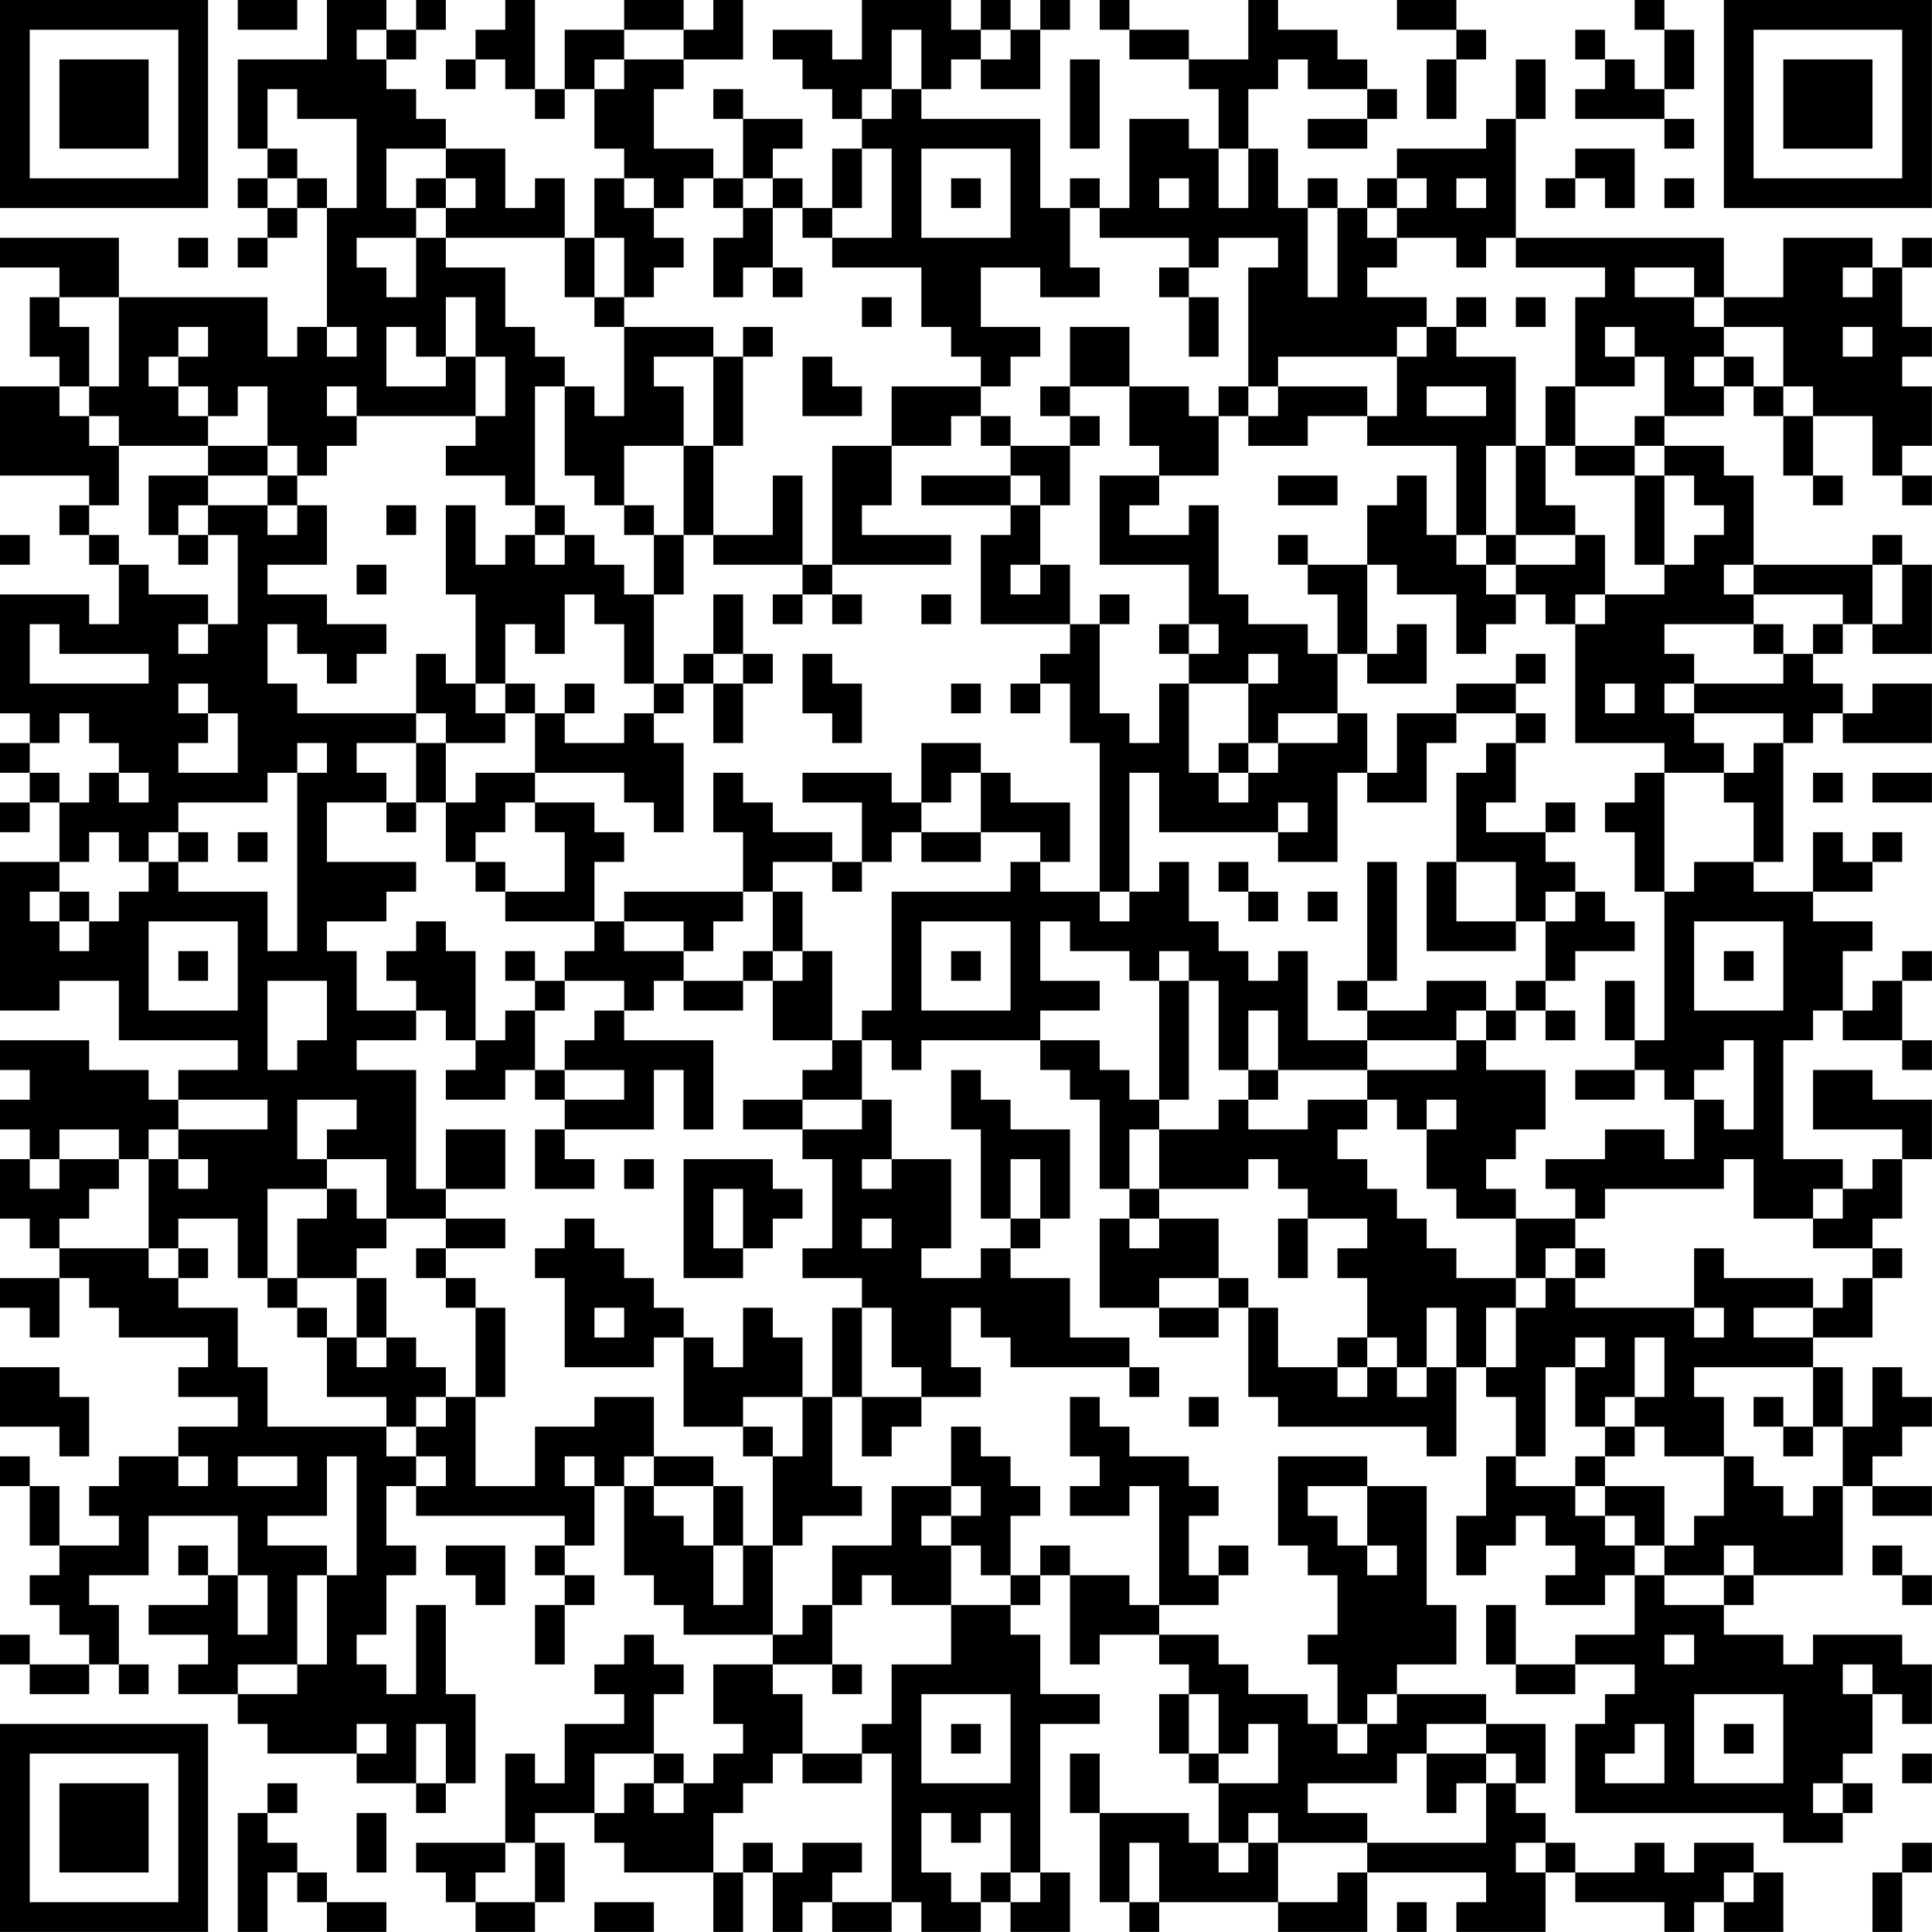 <?xml version="1.0" encoding="UTF-8"?>
<svg xmlns="http://www.w3.org/2000/svg" version="1.1" width="250" height="250" viewBox="0 0 250 250"><rect x="0" y="0" width="250" height="250" fill="#ffffff"/><g transform="scale(3.846)"><g transform="translate(0,0)"><path fill-rule="evenodd" d="M8 0L8 1L10 1L10 0ZM11 0L11 2L8 2L8 5L9 5L9 6L8 6L8 7L9 7L9 8L8 8L8 9L9 9L9 8L10 8L10 7L11 7L11 11L10 11L10 12L9 12L9 10L4 10L4 8L0 8L0 9L2 9L2 10L1 10L1 12L2 12L2 13L0 13L0 16L3 16L3 17L2 17L2 18L3 18L3 19L4 19L4 21L3 21L3 20L0 20L0 24L1 24L1 25L0 25L0 26L1 26L1 27L0 27L0 28L1 28L1 27L2 27L2 29L0 29L0 34L2 34L2 33L4 33L4 35L8 35L8 36L6 36L6 37L5 37L5 36L3 36L3 35L0 35L0 36L1 36L1 37L0 37L0 38L1 38L1 39L0 39L0 41L1 41L1 42L2 42L2 43L0 43L0 44L1 44L1 45L2 45L2 43L3 43L3 44L4 44L4 45L7 45L7 46L6 46L6 47L8 47L8 48L6 48L6 49L4 49L4 50L3 50L3 51L4 51L4 52L2 52L2 50L1 50L1 49L0 49L0 50L1 50L1 52L2 52L2 53L1 53L1 54L2 54L2 55L3 55L3 56L1 56L1 55L0 55L0 56L1 56L1 57L3 57L3 56L4 56L4 57L5 57L5 56L4 56L4 54L3 54L3 53L5 53L5 51L8 51L8 53L7 53L7 52L6 52L6 53L7 53L7 54L5 54L5 55L7 55L7 56L6 56L6 57L8 57L8 58L9 58L9 59L12 59L12 60L14 60L14 61L15 61L15 60L16 60L16 57L15 57L15 54L14 54L14 57L13 57L13 56L12 56L12 55L13 55L13 53L14 53L14 52L13 52L13 50L14 50L14 51L19 51L19 52L18 52L18 53L19 53L19 54L18 54L18 56L19 56L19 54L20 54L20 53L19 53L19 52L20 52L20 50L21 50L21 53L22 53L22 54L23 54L23 55L26 55L26 56L24 56L24 58L25 58L25 59L24 59L24 60L23 60L23 59L22 59L22 57L23 57L23 56L22 56L22 55L21 55L21 56L20 56L20 57L21 57L21 58L19 58L19 60L18 60L18 59L17 59L17 62L14 62L14 63L15 63L15 64L16 64L16 65L18 65L18 64L19 64L19 62L18 62L18 61L20 61L20 62L21 62L21 63L24 63L24 65L25 65L25 63L26 63L26 65L27 65L27 64L28 64L28 65L30 65L30 64L31 64L31 65L33 65L33 64L34 64L34 65L36 65L36 63L35 63L35 58L37 58L37 57L35 57L35 55L34 55L34 54L35 54L35 53L36 53L36 56L37 56L37 55L39 55L39 56L40 56L40 57L39 57L39 59L40 59L40 60L41 60L41 62L40 62L40 61L37 61L37 59L36 59L36 61L37 61L37 64L38 64L38 65L39 65L39 64L43 64L43 65L46 65L46 63L50 63L50 64L49 64L49 65L52 65L52 63L53 63L53 64L56 64L56 65L57 65L57 64L58 64L58 65L60 65L60 63L59 63L59 62L57 62L57 63L56 63L56 62L55 62L55 63L53 63L53 62L52 62L52 61L51 61L51 60L52 60L52 58L50 58L50 57L47 57L47 56L49 56L49 54L48 54L48 50L46 50L46 49L43 49L43 52L44 52L44 53L45 53L45 55L44 55L44 56L45 56L45 58L44 58L44 57L42 57L42 56L41 56L41 55L39 55L39 54L41 54L41 53L42 53L42 52L41 52L41 53L40 53L40 51L41 51L41 50L40 50L40 49L38 49L38 48L37 48L37 47L36 47L36 49L37 49L37 50L36 50L36 51L38 51L38 50L39 50L39 54L38 54L38 53L36 53L36 52L35 52L35 53L34 53L34 51L35 51L35 50L34 50L34 49L33 49L33 48L32 48L32 50L30 50L30 52L28 52L28 54L27 54L27 55L26 55L26 52L27 52L27 51L29 51L29 50L28 50L28 47L29 47L29 49L30 49L30 48L31 48L31 47L33 47L33 46L32 46L32 44L33 44L33 45L34 45L34 46L38 46L38 47L39 47L39 46L38 46L38 45L36 45L36 43L34 43L34 42L35 42L35 41L36 41L36 38L34 38L34 37L33 37L33 36L32 36L32 38L33 38L33 41L34 41L34 42L33 42L33 43L31 43L31 42L32 42L32 39L30 39L30 37L29 37L29 35L30 35L30 36L31 36L31 35L35 35L35 36L36 36L36 37L37 37L37 40L38 40L38 41L37 41L37 44L39 44L39 45L41 45L41 44L42 44L42 47L43 47L43 48L48 48L48 49L49 49L49 46L50 46L50 47L51 47L51 49L50 49L50 51L49 51L49 53L50 53L50 52L51 52L51 51L52 51L52 52L53 52L53 53L52 53L52 54L54 54L54 53L55 53L55 55L53 55L53 56L51 56L51 54L50 54L50 56L51 56L51 57L53 57L53 56L55 56L55 57L54 57L54 58L53 58L53 61L60 61L60 62L62 62L62 61L63 61L63 60L62 60L62 59L63 59L63 57L64 57L64 58L65 58L65 56L64 56L64 55L61 55L61 56L60 56L60 55L58 55L58 54L59 54L59 53L62 53L62 50L63 50L63 51L65 51L65 50L63 50L63 49L64 49L64 48L65 48L65 47L64 47L64 46L63 46L63 48L62 48L62 46L61 46L61 45L63 45L63 43L64 43L64 42L63 42L63 41L64 41L64 39L65 39L65 37L63 37L63 36L61 36L61 38L64 38L64 39L63 39L63 40L62 40L62 39L60 39L60 35L61 35L61 34L62 34L62 35L64 35L64 36L65 36L65 35L64 35L64 33L65 33L65 32L64 32L64 33L63 33L63 34L62 34L62 32L63 32L63 31L61 31L61 30L63 30L63 29L64 29L64 28L63 28L63 29L62 29L62 28L61 28L61 30L59 30L59 29L60 29L60 25L61 25L61 24L62 24L62 25L65 25L65 23L63 23L63 24L62 24L62 23L61 23L61 22L62 22L62 21L63 21L63 22L65 22L65 19L64 19L64 18L63 18L63 19L59 19L59 16L58 16L58 15L56 15L56 14L58 14L58 13L59 13L59 14L60 14L60 16L61 16L61 17L62 17L62 16L61 16L61 14L63 14L63 16L64 16L64 17L65 17L65 16L64 16L64 15L65 15L65 13L64 13L64 12L65 12L65 11L64 11L64 9L65 9L65 8L64 8L64 9L63 9L63 8L60 8L60 10L58 10L58 8L51 8L51 4L52 4L52 2L51 2L51 4L50 4L50 5L47 5L47 6L46 6L46 7L45 7L45 6L44 6L44 7L43 7L43 5L42 5L42 3L43 3L43 2L44 2L44 3L46 3L46 4L44 4L44 5L46 5L46 4L47 4L47 3L46 3L46 2L45 2L45 1L43 1L43 0L42 0L42 2L40 2L40 1L38 1L38 0L37 0L37 1L38 1L38 2L40 2L40 3L41 3L41 5L40 5L40 4L38 4L38 7L37 7L37 6L36 6L36 7L35 7L35 4L31 4L31 3L32 3L32 2L33 2L33 3L35 3L35 1L36 1L36 0L35 0L35 1L34 1L34 0L33 0L33 1L32 1L32 0L29 0L29 2L28 2L28 1L26 1L26 2L27 2L27 3L28 3L28 4L29 4L29 5L28 5L28 7L27 7L27 6L26 6L26 5L27 5L27 4L25 4L25 3L24 3L24 4L25 4L25 6L24 6L24 5L22 5L22 3L23 3L23 2L25 2L25 0L24 0L24 1L23 1L23 0L21 0L21 1L19 1L19 3L18 3L18 0L17 0L17 1L16 1L16 2L15 2L15 3L16 3L16 2L17 2L17 3L18 3L18 4L19 4L19 3L20 3L20 5L21 5L21 6L20 6L20 8L19 8L19 6L18 6L18 7L17 7L17 5L15 5L15 4L14 4L14 3L13 3L13 2L14 2L14 1L15 1L15 0L14 0L14 1L13 1L13 0ZM47 0L47 1L49 1L49 2L48 2L48 4L49 4L49 2L50 2L50 1L49 1L49 0ZM55 0L55 1L56 1L56 3L55 3L55 2L54 2L54 1L53 1L53 2L54 2L54 3L53 3L53 4L56 4L56 5L57 5L57 4L56 4L56 3L57 3L57 1L56 1L56 0ZM12 1L12 2L13 2L13 1ZM21 1L21 2L20 2L20 3L21 3L21 2L23 2L23 1ZM30 1L30 3L29 3L29 4L30 4L30 3L31 3L31 1ZM33 1L33 2L34 2L34 1ZM36 2L36 5L37 5L37 2ZM9 3L9 5L10 5L10 6L9 6L9 7L10 7L10 6L11 6L11 7L12 7L12 4L10 4L10 3ZM13 5L13 7L14 7L14 8L12 8L12 9L13 9L13 10L14 10L14 8L15 8L15 9L17 9L17 11L18 11L18 12L19 12L19 13L18 13L18 17L17 17L17 16L15 16L15 15L16 15L16 14L17 14L17 12L16 12L16 10L15 10L15 12L14 12L14 11L13 11L13 13L15 13L15 12L16 12L16 14L12 14L12 13L11 13L11 14L12 14L12 15L11 15L11 16L10 16L10 15L9 15L9 13L8 13L8 14L7 14L7 13L6 13L6 12L7 12L7 11L6 11L6 12L5 12L5 13L6 13L6 14L7 14L7 15L4 15L4 14L3 14L3 13L4 13L4 10L2 10L2 11L3 11L3 13L2 13L2 14L3 14L3 15L4 15L4 17L3 17L3 18L4 18L4 19L5 19L5 20L7 20L7 21L6 21L6 22L7 22L7 21L8 21L8 18L7 18L7 17L9 17L9 18L10 18L10 17L11 17L11 19L9 19L9 20L11 20L11 21L13 21L13 22L12 22L12 23L11 23L11 22L10 22L10 21L9 21L9 23L10 23L10 24L14 24L14 25L12 25L12 26L13 26L13 27L11 27L11 29L14 29L14 30L13 30L13 31L11 31L11 32L12 32L12 34L14 34L14 35L12 35L12 36L14 36L14 40L15 40L15 41L13 41L13 39L11 39L11 38L12 38L12 37L10 37L10 39L11 39L11 40L9 40L9 43L8 43L8 41L6 41L6 42L5 42L5 39L6 39L6 40L7 40L7 39L6 39L6 38L9 38L9 37L6 37L6 38L5 38L5 39L4 39L4 38L2 38L2 39L1 39L1 40L2 40L2 39L4 39L4 40L3 40L3 41L2 41L2 42L5 42L5 43L6 43L6 44L8 44L8 46L9 46L9 48L13 48L13 49L14 49L14 50L15 50L15 49L14 49L14 48L15 48L15 47L16 47L16 50L18 50L18 48L20 48L20 47L22 47L22 49L21 49L21 50L22 50L22 51L23 51L23 52L24 52L24 54L25 54L25 52L26 52L26 49L27 49L27 47L28 47L28 44L29 44L29 47L31 47L31 46L30 46L30 44L29 44L29 43L27 43L27 42L28 42L28 39L27 39L27 38L29 38L29 37L27 37L27 36L28 36L28 35L29 35L29 34L30 34L30 30L34 30L34 29L35 29L35 30L37 30L37 31L38 31L38 30L39 30L39 29L40 29L40 31L41 31L41 32L42 32L42 33L43 33L43 32L44 32L44 35L46 35L46 36L43 36L43 34L42 34L42 36L41 36L41 33L40 33L40 32L39 32L39 33L38 33L38 32L36 32L36 31L35 31L35 33L37 33L37 34L35 34L35 35L37 35L37 36L38 36L38 37L39 37L39 38L38 38L38 40L39 40L39 41L38 41L38 42L39 42L39 41L41 41L41 43L39 43L39 44L41 44L41 43L42 43L42 44L43 44L43 46L45 46L45 47L46 47L46 46L47 46L47 47L48 47L48 46L49 46L49 44L48 44L48 46L47 46L47 45L46 45L46 43L45 43L45 42L46 42L46 41L44 41L44 40L43 40L43 39L42 39L42 40L39 40L39 38L41 38L41 37L42 37L42 38L44 38L44 37L46 37L46 38L45 38L45 39L46 39L46 40L47 40L47 41L48 41L48 42L49 42L49 43L51 43L51 44L50 44L50 46L51 46L51 44L52 44L52 43L53 43L53 44L57 44L57 45L58 45L58 44L57 44L57 42L58 42L58 43L61 43L61 44L59 44L59 45L61 45L61 44L62 44L62 43L63 43L63 42L61 42L61 41L62 41L62 40L61 40L61 41L59 41L59 39L58 39L58 40L54 40L54 41L53 41L53 40L52 40L52 39L54 39L54 38L56 38L56 39L57 39L57 37L58 37L58 38L59 38L59 35L58 35L58 36L57 36L57 37L56 37L56 36L55 36L55 35L56 35L56 30L57 30L57 29L59 29L59 27L58 27L58 26L59 26L59 25L60 25L60 24L57 24L57 23L60 23L60 22L61 22L61 21L62 21L62 20L59 20L59 19L58 19L58 20L59 20L59 21L56 21L56 22L57 22L57 23L56 23L56 24L57 24L57 25L58 25L58 26L56 26L56 25L53 25L53 21L54 21L54 20L56 20L56 19L57 19L57 18L58 18L58 17L57 17L57 16L56 16L56 15L55 15L55 14L56 14L56 12L55 12L55 11L54 11L54 12L55 12L55 13L53 13L53 10L54 10L54 9L51 9L51 8L50 8L50 9L49 9L49 8L47 8L47 7L48 7L48 6L47 6L47 7L46 7L46 8L47 8L47 9L46 9L46 10L48 10L48 11L47 11L47 12L43 12L43 13L42 13L42 9L43 9L43 8L41 8L41 9L40 9L40 8L37 8L37 7L36 7L36 9L37 9L37 10L35 10L35 9L33 9L33 11L35 11L35 12L34 12L34 13L33 13L33 12L32 12L32 11L31 11L31 9L28 9L28 8L30 8L30 5L29 5L29 7L28 7L28 8L27 8L27 7L26 7L26 6L25 6L25 7L24 7L24 6L23 6L23 7L22 7L22 6L21 6L21 7L22 7L22 8L23 8L23 9L22 9L22 10L21 10L21 8L20 8L20 10L19 10L19 8L15 8L15 7L16 7L16 6L15 6L15 5ZM31 5L31 8L34 8L34 5ZM41 5L41 7L42 7L42 5ZM53 5L53 6L52 6L52 7L53 7L53 6L54 6L54 7L55 7L55 5ZM14 6L14 7L15 7L15 6ZM32 6L32 7L33 7L33 6ZM39 6L39 7L40 7L40 6ZM49 6L49 7L50 7L50 6ZM56 6L56 7L57 7L57 6ZM25 7L25 8L24 8L24 10L25 10L25 9L26 9L26 10L27 10L27 9L26 9L26 7ZM44 7L44 10L45 10L45 7ZM6 8L6 9L7 9L7 8ZM39 9L39 10L40 10L40 12L41 12L41 10L40 10L40 9ZM55 9L55 10L57 10L57 11L58 11L58 12L57 12L57 13L58 13L58 12L59 12L59 13L60 13L60 14L61 14L61 13L60 13L60 11L58 11L58 10L57 10L57 9ZM62 9L62 10L63 10L63 9ZM20 10L20 11L21 11L21 14L20 14L20 13L19 13L19 16L20 16L20 17L21 17L21 18L22 18L22 20L21 20L21 19L20 19L20 18L19 18L19 17L18 17L18 18L17 18L17 19L16 19L16 17L15 17L15 20L16 20L16 23L15 23L15 22L14 22L14 24L15 24L15 25L14 25L14 27L13 27L13 28L14 28L14 27L15 27L15 29L16 29L16 30L17 30L17 31L20 31L20 32L19 32L19 33L18 33L18 32L17 32L17 33L18 33L18 34L17 34L17 35L16 35L16 32L15 32L15 31L14 31L14 32L13 32L13 33L14 33L14 34L15 34L15 35L16 35L16 36L15 36L15 37L17 37L17 36L18 36L18 37L19 37L19 38L18 38L18 40L20 40L20 39L19 39L19 38L22 38L22 36L23 36L23 38L24 38L24 35L21 35L21 34L22 34L22 33L23 33L23 34L25 34L25 33L26 33L26 35L28 35L28 32L27 32L27 30L26 30L26 29L28 29L28 30L29 30L29 29L30 29L30 28L31 28L31 29L33 29L33 28L35 28L35 29L36 29L36 27L34 27L34 26L33 26L33 25L31 25L31 27L30 27L30 26L27 26L27 27L29 27L29 29L28 29L28 28L26 28L26 27L25 27L25 26L24 26L24 28L25 28L25 30L21 30L21 31L20 31L20 29L21 29L21 28L20 28L20 27L18 27L18 26L21 26L21 27L22 27L22 28L23 28L23 25L22 25L22 24L23 24L23 23L24 23L24 25L25 25L25 23L26 23L26 22L25 22L25 20L24 20L24 22L23 22L23 23L22 23L22 20L23 20L23 18L24 18L24 19L27 19L27 20L26 20L26 21L27 21L27 20L28 20L28 21L29 21L29 20L28 20L28 19L32 19L32 18L29 18L29 17L30 17L30 15L32 15L32 14L33 14L33 15L34 15L34 16L31 16L31 17L34 17L34 18L33 18L33 21L36 21L36 22L35 22L35 23L34 23L34 24L35 24L35 23L36 23L36 25L37 25L37 30L38 30L38 26L39 26L39 28L43 28L43 29L45 29L45 26L46 26L46 27L48 27L48 25L49 25L49 24L51 24L51 25L50 25L50 26L49 26L49 29L48 29L48 32L51 32L51 31L52 31L52 33L51 33L51 34L50 34L50 33L48 33L48 34L46 34L46 33L47 33L47 29L46 29L46 33L45 33L45 34L46 34L46 35L49 35L49 36L46 36L46 37L47 37L47 38L48 38L48 40L49 40L49 41L51 41L51 43L52 43L52 42L53 42L53 43L54 43L54 42L53 42L53 41L51 41L51 40L50 40L50 39L51 39L51 38L52 38L52 36L50 36L50 35L51 35L51 34L52 34L52 35L53 35L53 34L52 34L52 33L53 33L53 32L55 32L55 31L54 31L54 30L53 30L53 29L52 29L52 28L53 28L53 27L52 27L52 28L50 28L50 27L51 27L51 25L52 25L52 24L51 24L51 23L52 23L52 22L51 22L51 23L49 23L49 24L47 24L47 26L46 26L46 24L45 24L45 22L46 22L46 23L48 23L48 21L47 21L47 22L46 22L46 19L47 19L47 20L49 20L49 22L50 22L50 21L51 21L51 20L52 20L52 21L53 21L53 20L54 20L54 18L53 18L53 17L52 17L52 15L53 15L53 16L55 16L55 19L56 19L56 16L55 16L55 15L53 15L53 13L52 13L52 15L51 15L51 12L49 12L49 11L50 11L50 10L49 10L49 11L48 11L48 12L47 12L47 14L46 14L46 13L43 13L43 14L42 14L42 13L41 13L41 14L40 14L40 13L38 13L38 11L36 11L36 13L35 13L35 14L36 14L36 15L34 15L34 14L33 14L33 13L30 13L30 15L28 15L28 19L27 19L27 16L26 16L26 18L24 18L24 15L25 15L25 12L26 12L26 11L25 11L25 12L24 12L24 11L21 11L21 10ZM29 10L29 11L30 11L30 10ZM51 10L51 11L52 11L52 10ZM11 11L11 12L12 12L12 11ZM62 11L62 12L63 12L63 11ZM22 12L22 13L23 13L23 15L21 15L21 17L22 17L22 18L23 18L23 15L24 15L24 12ZM27 12L27 14L29 14L29 13L28 13L28 12ZM36 13L36 14L37 14L37 15L36 15L36 17L35 17L35 16L34 16L34 17L35 17L35 19L34 19L34 20L35 20L35 19L36 19L36 21L37 21L37 24L38 24L38 25L39 25L39 23L40 23L40 26L41 26L41 27L42 27L42 26L43 26L43 25L45 25L45 24L43 24L43 25L42 25L42 23L43 23L43 22L42 22L42 23L40 23L40 22L41 22L41 21L40 21L40 19L37 19L37 16L39 16L39 17L38 17L38 18L40 18L40 17L41 17L41 20L42 20L42 21L44 21L44 22L45 22L45 20L44 20L44 19L46 19L46 17L47 17L47 16L48 16L48 18L49 18L49 19L50 19L50 20L51 20L51 19L53 19L53 18L51 18L51 15L50 15L50 18L49 18L49 15L46 15L46 14L44 14L44 15L42 15L42 14L41 14L41 16L39 16L39 15L38 15L38 13ZM48 13L48 14L50 14L50 13ZM7 15L7 16L5 16L5 18L6 18L6 19L7 19L7 18L6 18L6 17L7 17L7 16L9 16L9 17L10 17L10 16L9 16L9 15ZM43 16L43 17L45 17L45 16ZM13 17L13 18L14 18L14 17ZM0 18L0 19L1 19L1 18ZM18 18L18 19L19 19L19 18ZM43 18L43 19L44 19L44 18ZM50 18L50 19L51 19L51 18ZM12 19L12 20L13 20L13 19ZM63 19L63 21L64 21L64 19ZM19 20L19 22L18 22L18 21L17 21L17 23L16 23L16 24L17 24L17 25L15 25L15 27L16 27L16 26L18 26L18 24L19 24L19 25L21 25L21 24L22 24L22 23L21 23L21 21L20 21L20 20ZM31 20L31 21L32 21L32 20ZM37 20L37 21L38 21L38 20ZM1 21L1 23L5 23L5 22L2 22L2 21ZM39 21L39 22L40 22L40 21ZM59 21L59 22L60 22L60 21ZM24 22L24 23L25 23L25 22ZM27 22L27 24L28 24L28 25L29 25L29 23L28 23L28 22ZM6 23L6 24L7 24L7 25L6 25L6 26L8 26L8 24L7 24L7 23ZM17 23L17 24L18 24L18 23ZM19 23L19 24L20 24L20 23ZM32 23L32 24L33 24L33 23ZM54 23L54 24L55 24L55 23ZM2 24L2 25L1 25L1 26L2 26L2 27L3 27L3 26L4 26L4 27L5 27L5 26L4 26L4 25L3 25L3 24ZM10 25L10 26L9 26L9 27L6 27L6 28L5 28L5 29L4 29L4 28L3 28L3 29L2 29L2 30L1 30L1 31L2 31L2 32L3 32L3 31L4 31L4 30L5 30L5 29L6 29L6 30L9 30L9 32L10 32L10 26L11 26L11 25ZM41 25L41 26L42 26L42 25ZM32 26L32 27L31 27L31 28L33 28L33 26ZM55 26L55 27L54 27L54 28L55 28L55 30L56 30L56 26ZM61 26L61 27L62 27L62 26ZM63 26L63 27L65 27L65 26ZM17 27L17 28L16 28L16 29L17 29L17 30L19 30L19 28L18 28L18 27ZM43 27L43 28L44 28L44 27ZM6 28L6 29L7 29L7 28ZM8 28L8 29L9 29L9 28ZM41 29L41 30L42 30L42 31L43 31L43 30L42 30L42 29ZM49 29L49 31L51 31L51 29ZM2 30L2 31L3 31L3 30ZM25 30L25 31L24 31L24 32L23 32L23 31L21 31L21 32L23 32L23 33L25 33L25 32L26 32L26 33L27 33L27 32L26 32L26 30ZM44 30L44 31L45 31L45 30ZM52 30L52 31L53 31L53 30ZM5 31L5 34L8 34L8 31ZM31 31L31 34L34 34L34 31ZM57 31L57 34L60 34L60 31ZM6 32L6 33L7 33L7 32ZM32 32L32 33L33 33L33 32ZM58 32L58 33L59 33L59 32ZM9 33L9 36L10 36L10 35L11 35L11 33ZM19 33L19 34L18 34L18 36L19 36L19 37L21 37L21 36L19 36L19 35L20 35L20 34L21 34L21 33ZM39 33L39 37L40 37L40 33ZM54 33L54 35L55 35L55 33ZM49 34L49 35L50 35L50 34ZM42 36L42 37L43 37L43 36ZM53 36L53 37L55 37L55 36ZM25 37L25 38L27 38L27 37ZM48 37L48 38L49 38L49 37ZM15 38L15 40L17 40L17 38ZM21 39L21 40L22 40L22 39ZM23 39L23 43L25 43L25 42L26 42L26 41L27 41L27 40L26 40L26 39ZM29 39L29 40L30 40L30 39ZM34 39L34 41L35 41L35 39ZM11 40L11 41L10 41L10 43L9 43L9 44L10 44L10 45L11 45L11 47L13 47L13 48L14 48L14 47L15 47L15 46L14 46L14 45L13 45L13 43L12 43L12 42L13 42L13 41L12 41L12 40ZM24 40L24 42L25 42L25 40ZM15 41L15 42L14 42L14 43L15 43L15 44L16 44L16 47L17 47L17 44L16 44L16 43L15 43L15 42L17 42L17 41ZM19 41L19 42L18 42L18 43L19 43L19 46L22 46L22 45L23 45L23 48L25 48L25 49L26 49L26 48L25 48L25 47L27 47L27 45L26 45L26 44L25 44L25 46L24 46L24 45L23 45L23 44L22 44L22 43L21 43L21 42L20 42L20 41ZM29 41L29 42L30 42L30 41ZM43 41L43 43L44 43L44 41ZM6 42L6 43L7 43L7 42ZM10 43L10 44L11 44L11 45L12 45L12 46L13 46L13 45L12 45L12 43ZM20 44L20 45L21 45L21 44ZM45 45L45 46L46 46L46 45ZM53 45L53 46L52 46L52 49L51 49L51 50L53 50L53 51L54 51L54 52L55 52L55 53L56 53L56 54L58 54L58 53L59 53L59 52L58 52L58 53L56 53L56 52L57 52L57 51L58 51L58 49L59 49L59 50L60 50L60 51L61 51L61 50L62 50L62 48L61 48L61 46L57 46L57 47L58 47L58 49L56 49L56 48L55 48L55 47L56 47L56 45L55 45L55 47L54 47L54 48L53 48L53 46L54 46L54 45ZM0 46L0 48L2 48L2 49L3 49L3 47L2 47L2 46ZM40 47L40 48L41 48L41 47ZM59 47L59 48L60 48L60 49L61 49L61 48L60 48L60 47ZM54 48L54 49L53 49L53 50L54 50L54 51L55 51L55 52L56 52L56 50L54 50L54 49L55 49L55 48ZM6 49L6 50L7 50L7 49ZM8 49L8 50L10 50L10 49ZM11 49L11 51L9 51L9 52L11 52L11 53L10 53L10 56L8 56L8 57L10 57L10 56L11 56L11 53L12 53L12 49ZM19 49L19 50L20 50L20 49ZM22 49L22 50L24 50L24 52L25 52L25 50L24 50L24 49ZM32 50L32 51L31 51L31 52L32 52L32 54L30 54L30 53L29 53L29 54L28 54L28 56L26 56L26 57L27 57L27 59L26 59L26 60L25 60L25 61L24 61L24 63L25 63L25 62L26 62L26 63L27 63L27 62L29 62L29 63L28 63L28 64L30 64L30 59L29 59L29 58L30 58L30 56L32 56L32 54L34 54L34 53L33 53L33 52L32 52L32 51L33 51L33 50ZM44 50L44 51L45 51L45 52L46 52L46 53L47 53L47 52L46 52L46 50ZM15 52L15 53L16 53L16 54L17 54L17 52ZM63 52L63 53L64 53L64 54L65 54L65 53L64 53L64 52ZM8 53L8 55L9 55L9 53ZM56 55L56 56L57 56L57 55ZM28 56L28 57L29 57L29 56ZM62 56L62 57L63 57L63 56ZM31 57L31 60L34 60L34 57ZM40 57L40 59L41 59L41 60L43 60L43 58L42 58L42 59L41 59L41 57ZM46 57L46 58L45 58L45 59L46 59L46 58L47 58L47 57ZM57 57L57 60L60 60L60 57ZM12 58L12 59L13 59L13 58ZM14 58L14 60L15 60L15 58ZM32 58L32 59L33 59L33 58ZM48 58L48 59L47 59L47 60L44 60L44 61L46 61L46 62L43 62L43 61L42 61L42 62L41 62L41 63L42 63L42 62L43 62L43 64L45 64L45 63L46 63L46 62L50 62L50 60L51 60L51 59L50 59L50 58ZM55 58L55 59L54 59L54 60L56 60L56 58ZM58 58L58 59L59 59L59 58ZM20 59L20 61L21 61L21 60L22 60L22 61L23 61L23 60L22 60L22 59ZM27 59L27 60L29 60L29 59ZM48 59L48 61L49 61L49 60L50 60L50 59ZM64 59L64 60L65 60L65 59ZM9 60L9 61L8 61L8 65L9 65L9 63L10 63L10 64L11 64L11 65L13 65L13 64L11 64L11 63L10 63L10 62L9 62L9 61L10 61L10 60ZM61 60L61 61L62 61L62 60ZM12 61L12 63L13 63L13 61ZM31 61L31 63L32 63L32 64L33 64L33 63L34 63L34 64L35 64L35 63L34 63L34 61L33 61L33 62L32 62L32 61ZM17 62L17 63L16 63L16 64L18 64L18 62ZM38 62L38 64L39 64L39 62ZM51 62L51 63L52 63L52 62ZM64 62L64 63L63 63L63 65L64 65L64 63L65 63L65 62ZM58 63L58 64L59 64L59 63ZM20 64L20 65L22 65L22 64ZM47 64L47 65L48 65L48 64ZM0 0L0 7L7 7L7 0ZM1 1L1 6L6 6L6 1ZM2 2L2 5L5 5L5 2ZM58 0L58 7L65 7L65 0ZM59 1L59 6L64 6L64 1ZM60 2L60 5L63 5L63 2ZM0 58L0 65L7 65L7 58ZM1 59L1 64L6 64L6 59ZM2 60L2 63L5 63L5 60Z" fill="#000000"/></g></g></svg>
